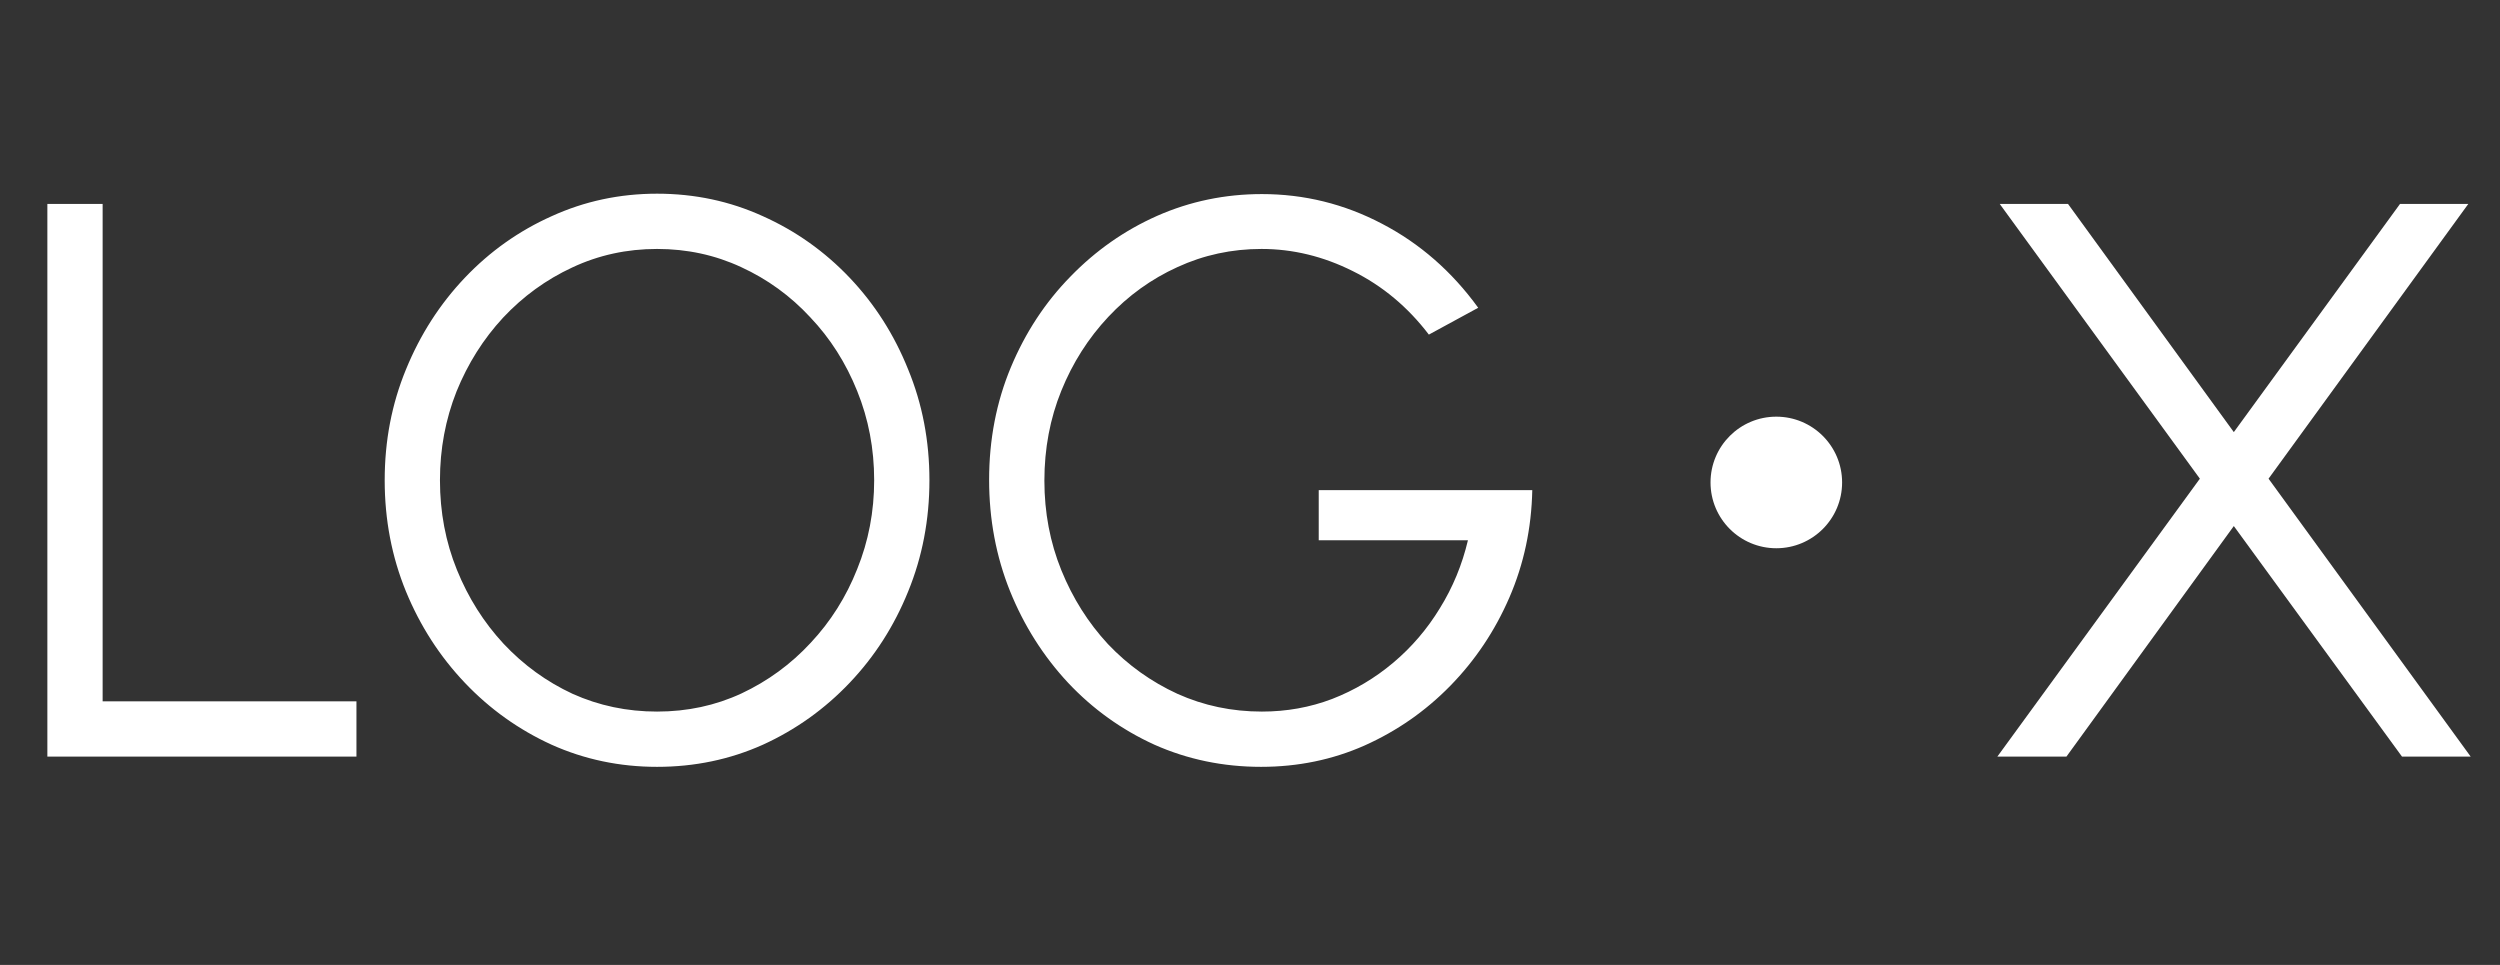 <svg width="114" height="44" viewBox="0 0 114 44" fill="none" xmlns="http://www.w3.org/2000/svg">
<rect x="0" y="0" width="114" height="44" fill="#333333" stroke="none"/>
<path d="M2.16 34.5V9.3H4.68V31.98H16.254V34.5H2.16ZM29.962 34.968C28.258 34.968 26.656 34.632 25.156 33.96C23.656 33.276 22.336 32.334 21.196 31.134C20.056 29.934 19.162 28.548 18.514 26.976C17.866 25.392 17.542 23.7 17.542 21.9C17.542 20.1 17.866 18.414 18.514 16.842C19.162 15.258 20.056 13.866 21.196 12.666C22.336 11.466 23.656 10.53 25.156 9.858C26.656 9.174 28.258 8.832 29.962 8.832C31.678 8.832 33.286 9.174 34.786 9.858C36.286 10.53 37.606 11.466 38.746 12.666C39.886 13.866 40.774 15.258 41.41 16.842C42.058 18.414 42.382 20.1 42.382 21.9C42.382 23.7 42.058 25.392 41.41 26.976C40.774 28.548 39.886 29.934 38.746 31.134C37.606 32.334 36.286 33.276 34.786 33.96C33.286 34.632 31.678 34.968 29.962 34.968ZM29.962 32.448C31.342 32.448 32.626 32.172 33.814 31.62C35.014 31.056 36.064 30.288 36.964 29.316C37.876 28.344 38.584 27.222 39.088 25.95C39.604 24.678 39.862 23.328 39.862 21.9C39.862 20.46 39.604 19.104 39.088 17.832C38.572 16.548 37.858 15.426 36.946 14.466C36.046 13.494 34.996 12.732 33.796 12.18C32.608 11.628 31.33 11.352 29.962 11.352C28.582 11.352 27.292 11.634 26.092 12.198C24.904 12.75 23.854 13.512 22.942 14.484C22.042 15.456 21.334 16.578 20.818 17.85C20.314 19.122 20.062 20.472 20.062 21.9C20.062 23.352 20.32 24.714 20.836 25.986C21.352 27.258 22.06 28.38 22.96 29.352C23.872 30.324 24.922 31.086 26.11 31.638C27.31 32.178 28.594 32.448 29.962 32.448ZM57.506 34.968C55.778 34.968 54.158 34.632 52.646 33.96C51.146 33.276 49.832 32.334 48.704 31.134C47.576 29.922 46.694 28.53 46.058 26.958C45.422 25.374 45.104 23.682 45.104 21.882C45.104 20.046 45.434 18.336 46.094 16.752C46.754 15.168 47.66 13.788 48.812 12.612C49.964 11.424 51.284 10.5 52.772 9.84C54.272 9.18 55.862 8.85 57.542 8.85C59.474 8.85 61.298 9.3 63.014 10.2C64.742 11.1 66.206 12.378 67.406 14.034L65.156 15.258C64.196 13.998 63.038 13.032 61.682 12.36C60.338 11.688 58.952 11.352 57.524 11.352C56.168 11.352 54.89 11.628 53.69 12.18C52.502 12.72 51.452 13.476 50.54 14.448C49.628 15.42 48.914 16.542 48.398 17.814C47.882 19.086 47.624 20.454 47.624 21.918C47.624 23.37 47.882 24.732 48.398 26.004C48.914 27.276 49.622 28.398 50.522 29.37C51.434 30.33 52.49 31.086 53.69 31.638C54.89 32.178 56.174 32.448 57.542 32.448C58.67 32.448 59.738 32.256 60.746 31.872C61.766 31.476 62.696 30.924 63.536 30.216C64.376 29.508 65.084 28.68 65.66 27.732C66.248 26.784 66.674 25.752 66.938 24.636H60.134V22.35H69.872C69.836 24.09 69.488 25.722 68.828 27.246C68.168 28.77 67.268 30.114 66.128 31.278C65 32.43 63.698 33.336 62.222 33.996C60.758 34.644 59.186 34.968 57.506 34.968Z" fill="white"/>
<circle cx="81" cy="22" r="3" fill="white"/>
<path d="M91.08 34.5L100.314 21.828L91.188 9.3H94.302L101.862 19.704L109.44 9.3H112.554L103.446 21.828L112.662 34.5H109.53L101.862 23.988L94.23 34.5H91.08Z" fill="white"/>
</svg>
